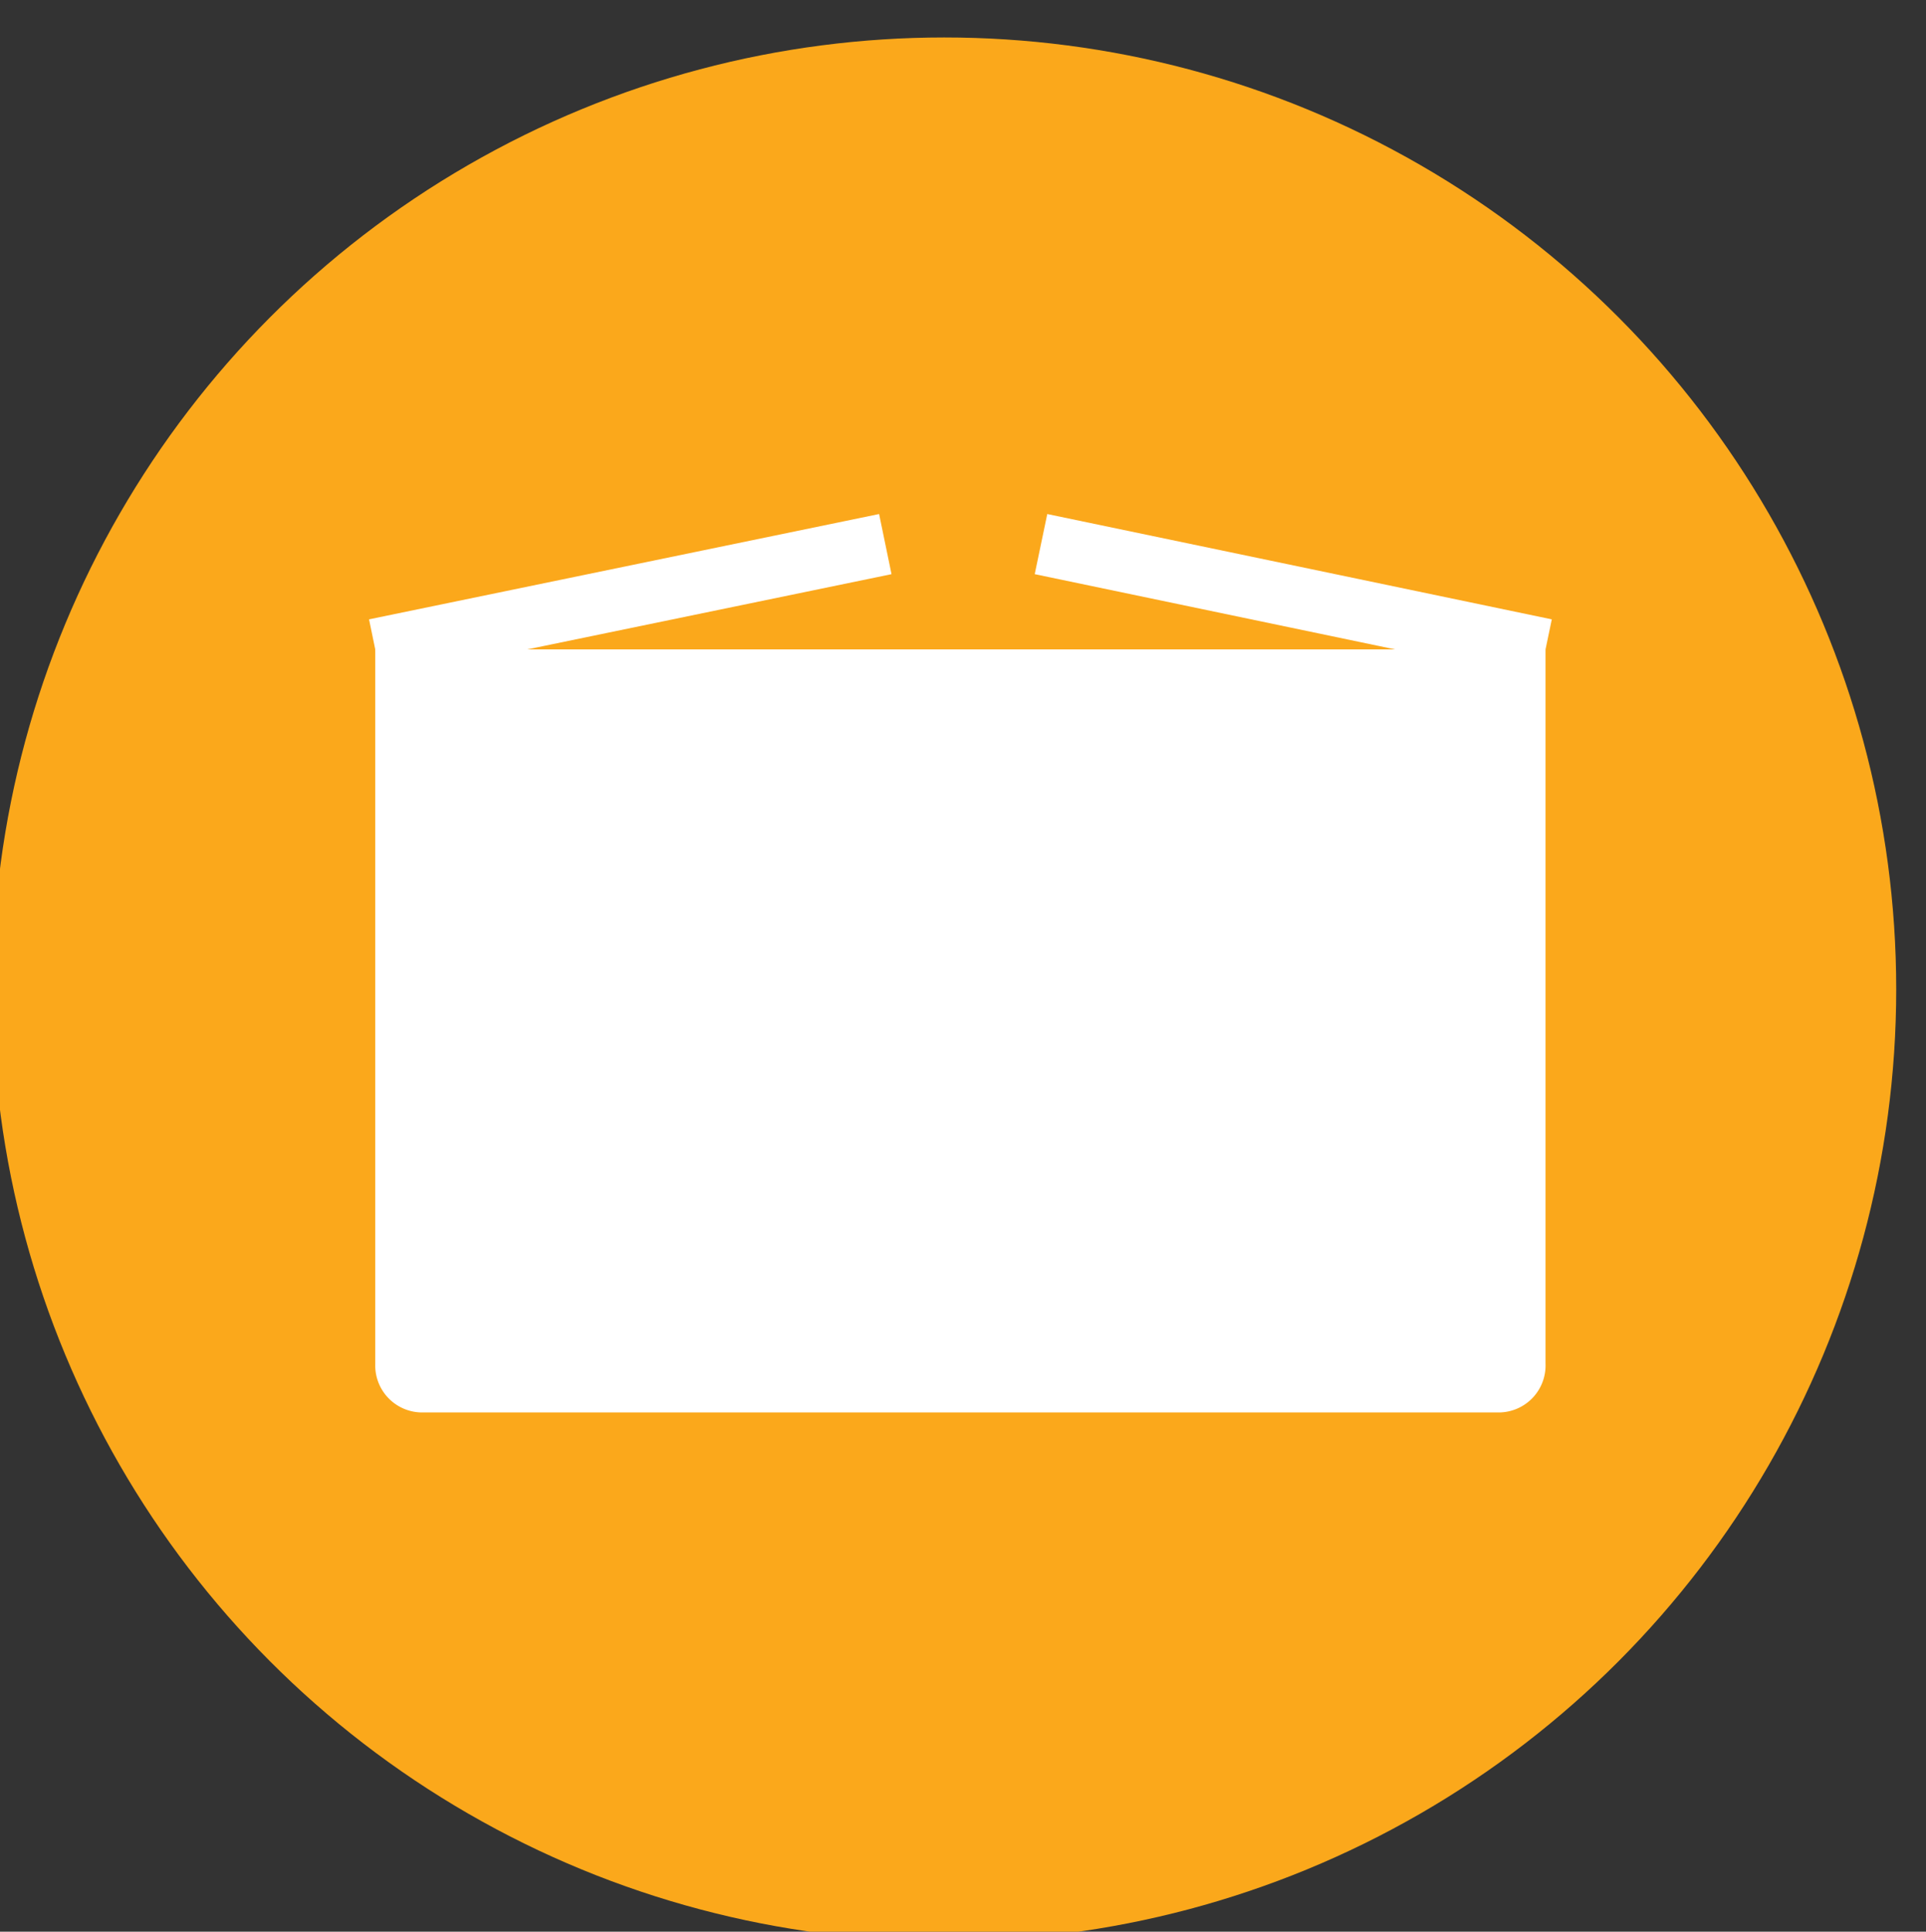 <svg id="Layer_1" data-name="Layer 1" xmlns="http://www.w3.org/2000/svg" viewBox="0 0 62.72 62.91"><rect x="0" y="0" width="62.72" height="62.91" fill="#333333" stroke="none"/><title>Untitled-2</title><circle cx="30.75" cy="32.22" r="31" style="fill:#fba81b"/><path d="M50.33,21.15V44.41A1.53,1.53,0,0,1,48.84,46H13.71a1.53,1.53,0,0,1-1.49-1.57V21.15Z" style="fill:#fff"/><line x1="12.22" y1="21.15" x2="28.83" y2="17.72" style="fill:none;stroke:#fff;stroke-width:2px"/><line x1="50.33" y1="21.15" x2="33.9" y2="17.72" style="fill:none;stroke:#fff;stroke-width:2px"/></svg>